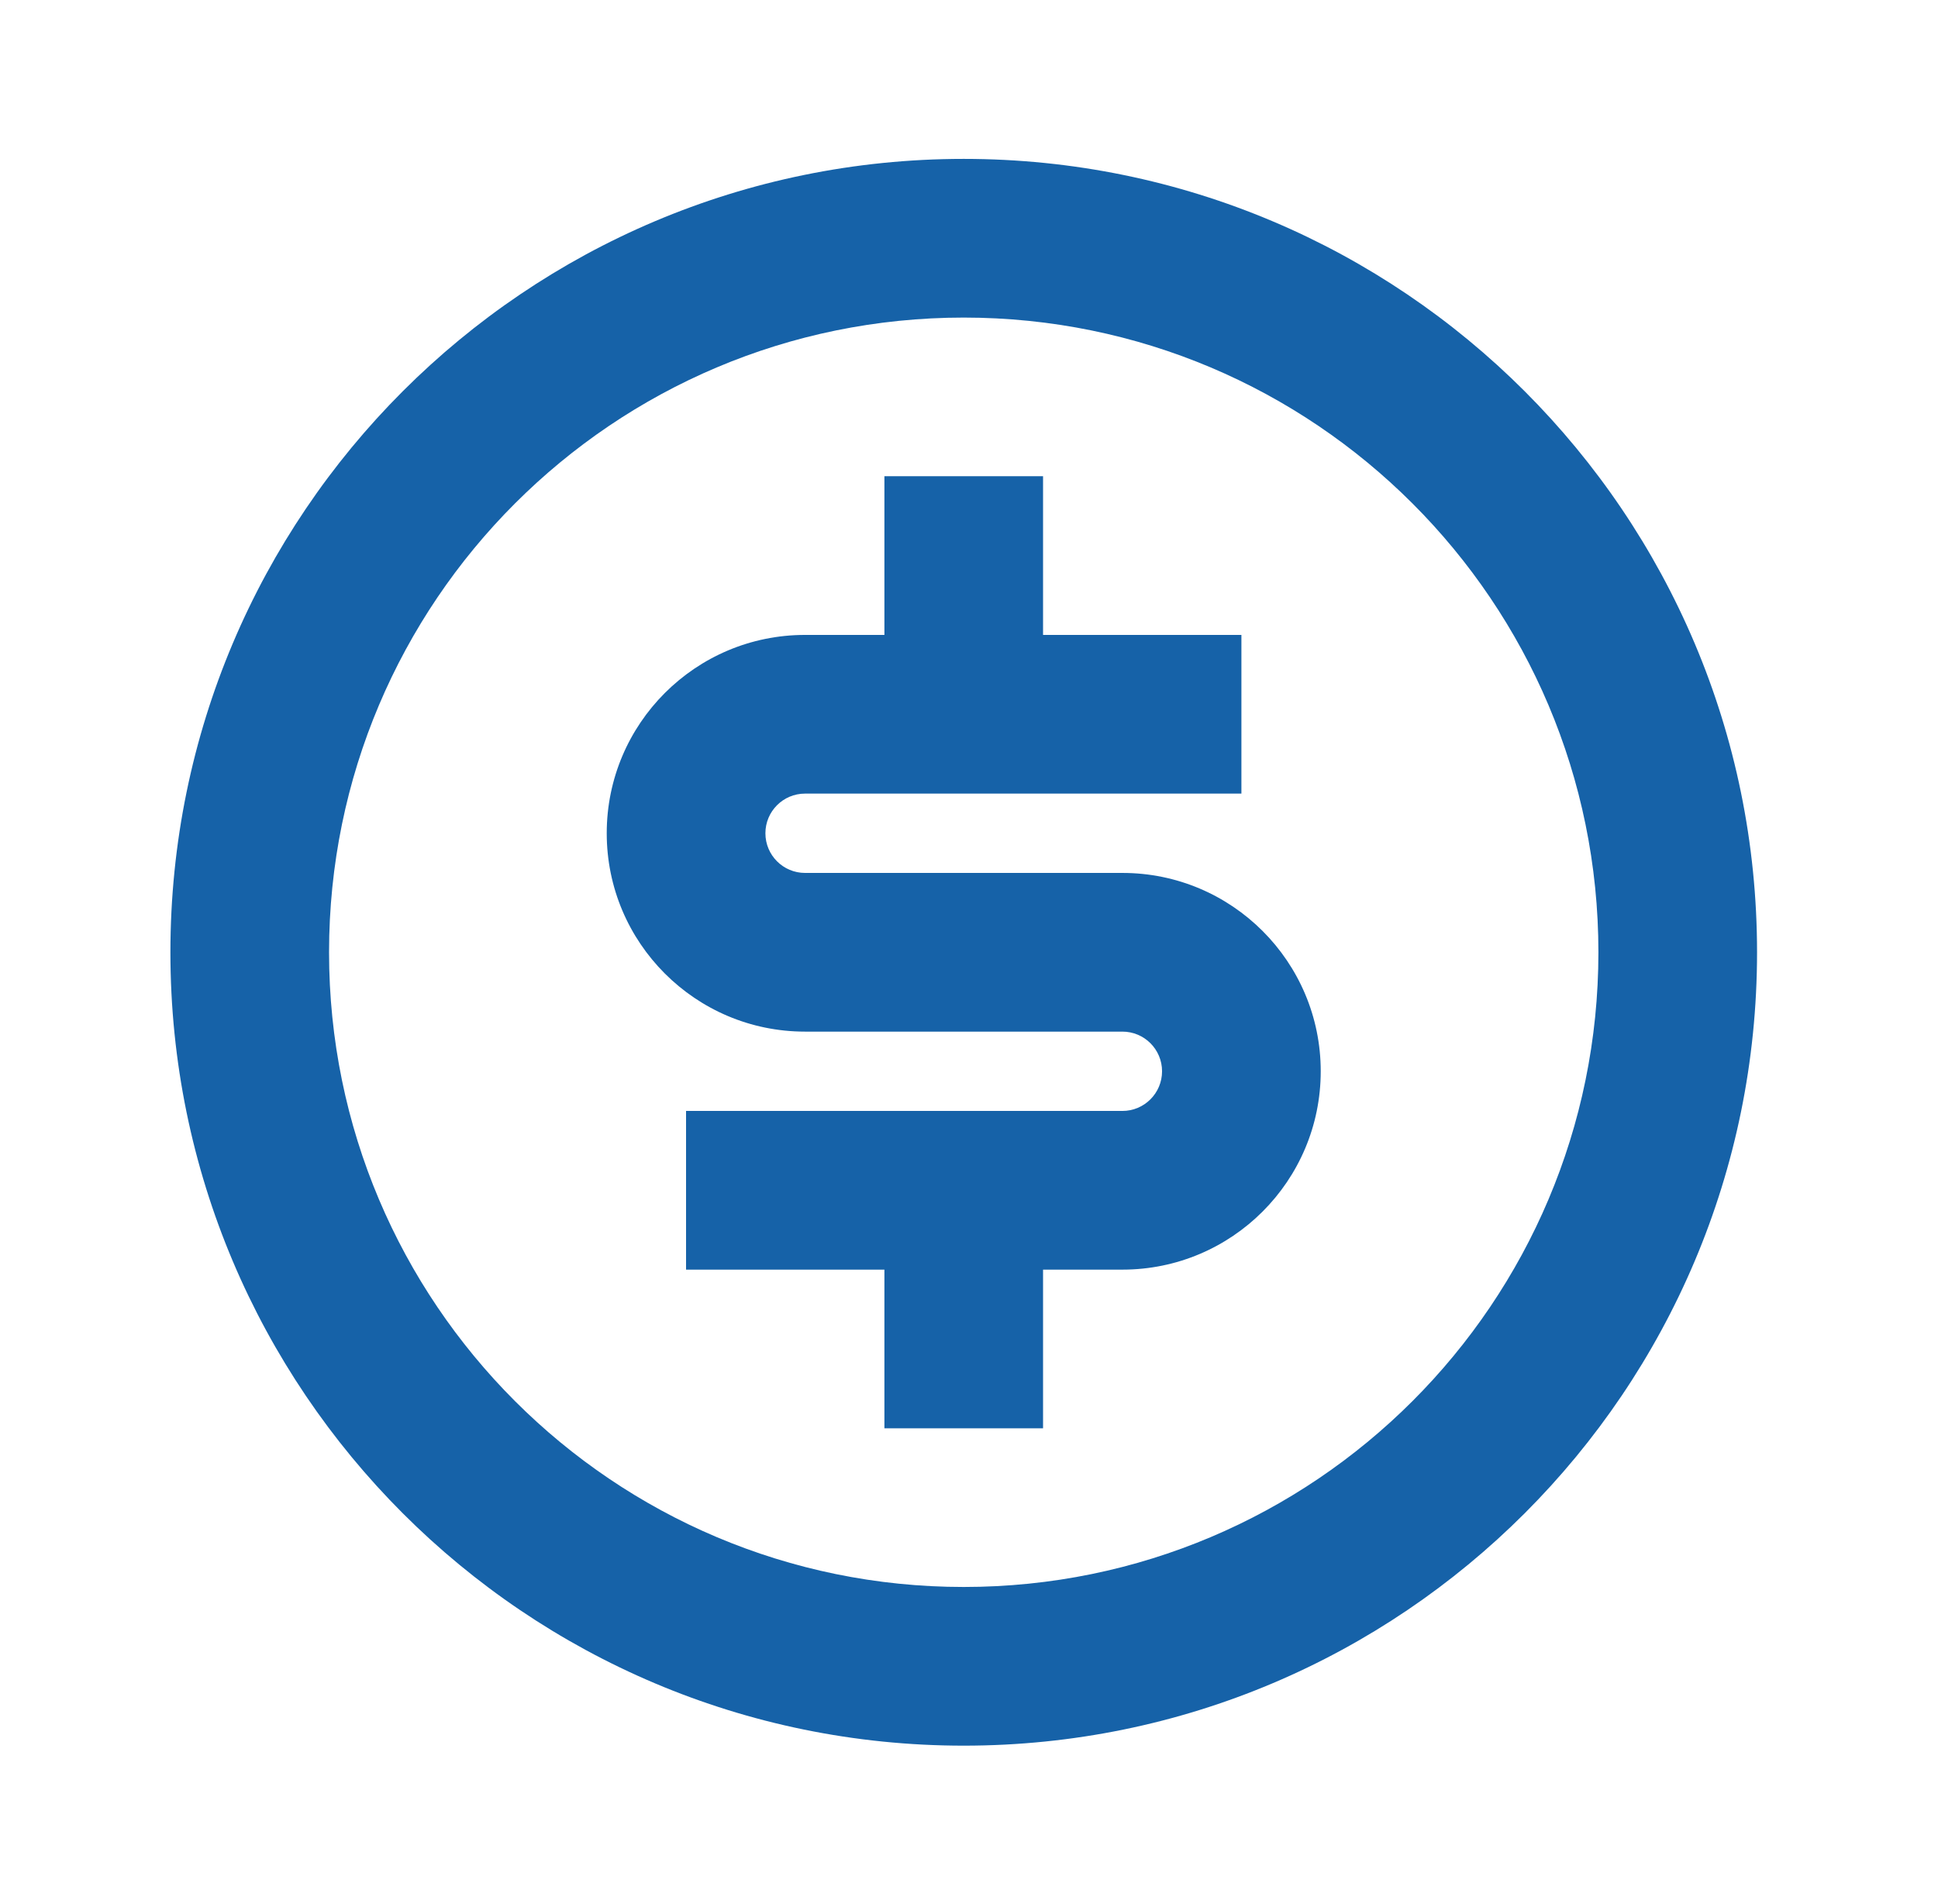 <?xml version="1.0" encoding="utf-8"?>
<svg width="57" height="56" viewBox="0 0 57 56" fill="none" xmlns="http://www.w3.org/2000/svg">
<path d="M28.345 51.34C15.458 51.34 5.012 40.893 5.012 28.006C5.012 15.12 15.458 4.673 28.345 4.673C41.232 4.673 51.678 15.12 51.678 28.006C51.678 40.893 41.232 51.34 28.345 51.34ZM28.345 46.673C38.654 46.673 47.012 38.316 47.012 28.006C47.012 17.697 38.654 9.34 28.345 9.34C18.036 9.34 9.678 17.697 9.678 28.006C9.678 38.316 18.036 46.673 28.345 46.673ZM20.178 32.673H33.012C33.656 32.673 34.178 32.151 34.178 31.506C34.178 30.862 33.656 30.34 33.012 30.34H23.678C20.457 30.34 17.845 27.728 17.845 24.506C17.845 21.285 20.457 18.673 23.678 18.673H26.012V14.006H30.678V18.673H36.512V23.34H23.678C23.034 23.34 22.512 23.862 22.512 24.506C22.512 25.151 23.034 25.673 23.678 25.673H33.012C36.233 25.673 38.845 28.285 38.845 31.506C38.845 34.728 36.233 37.34 33.012 37.34H30.678V42.006H26.012V37.34H20.178V32.673Z" fill="#1662A8"/>
</svg>
